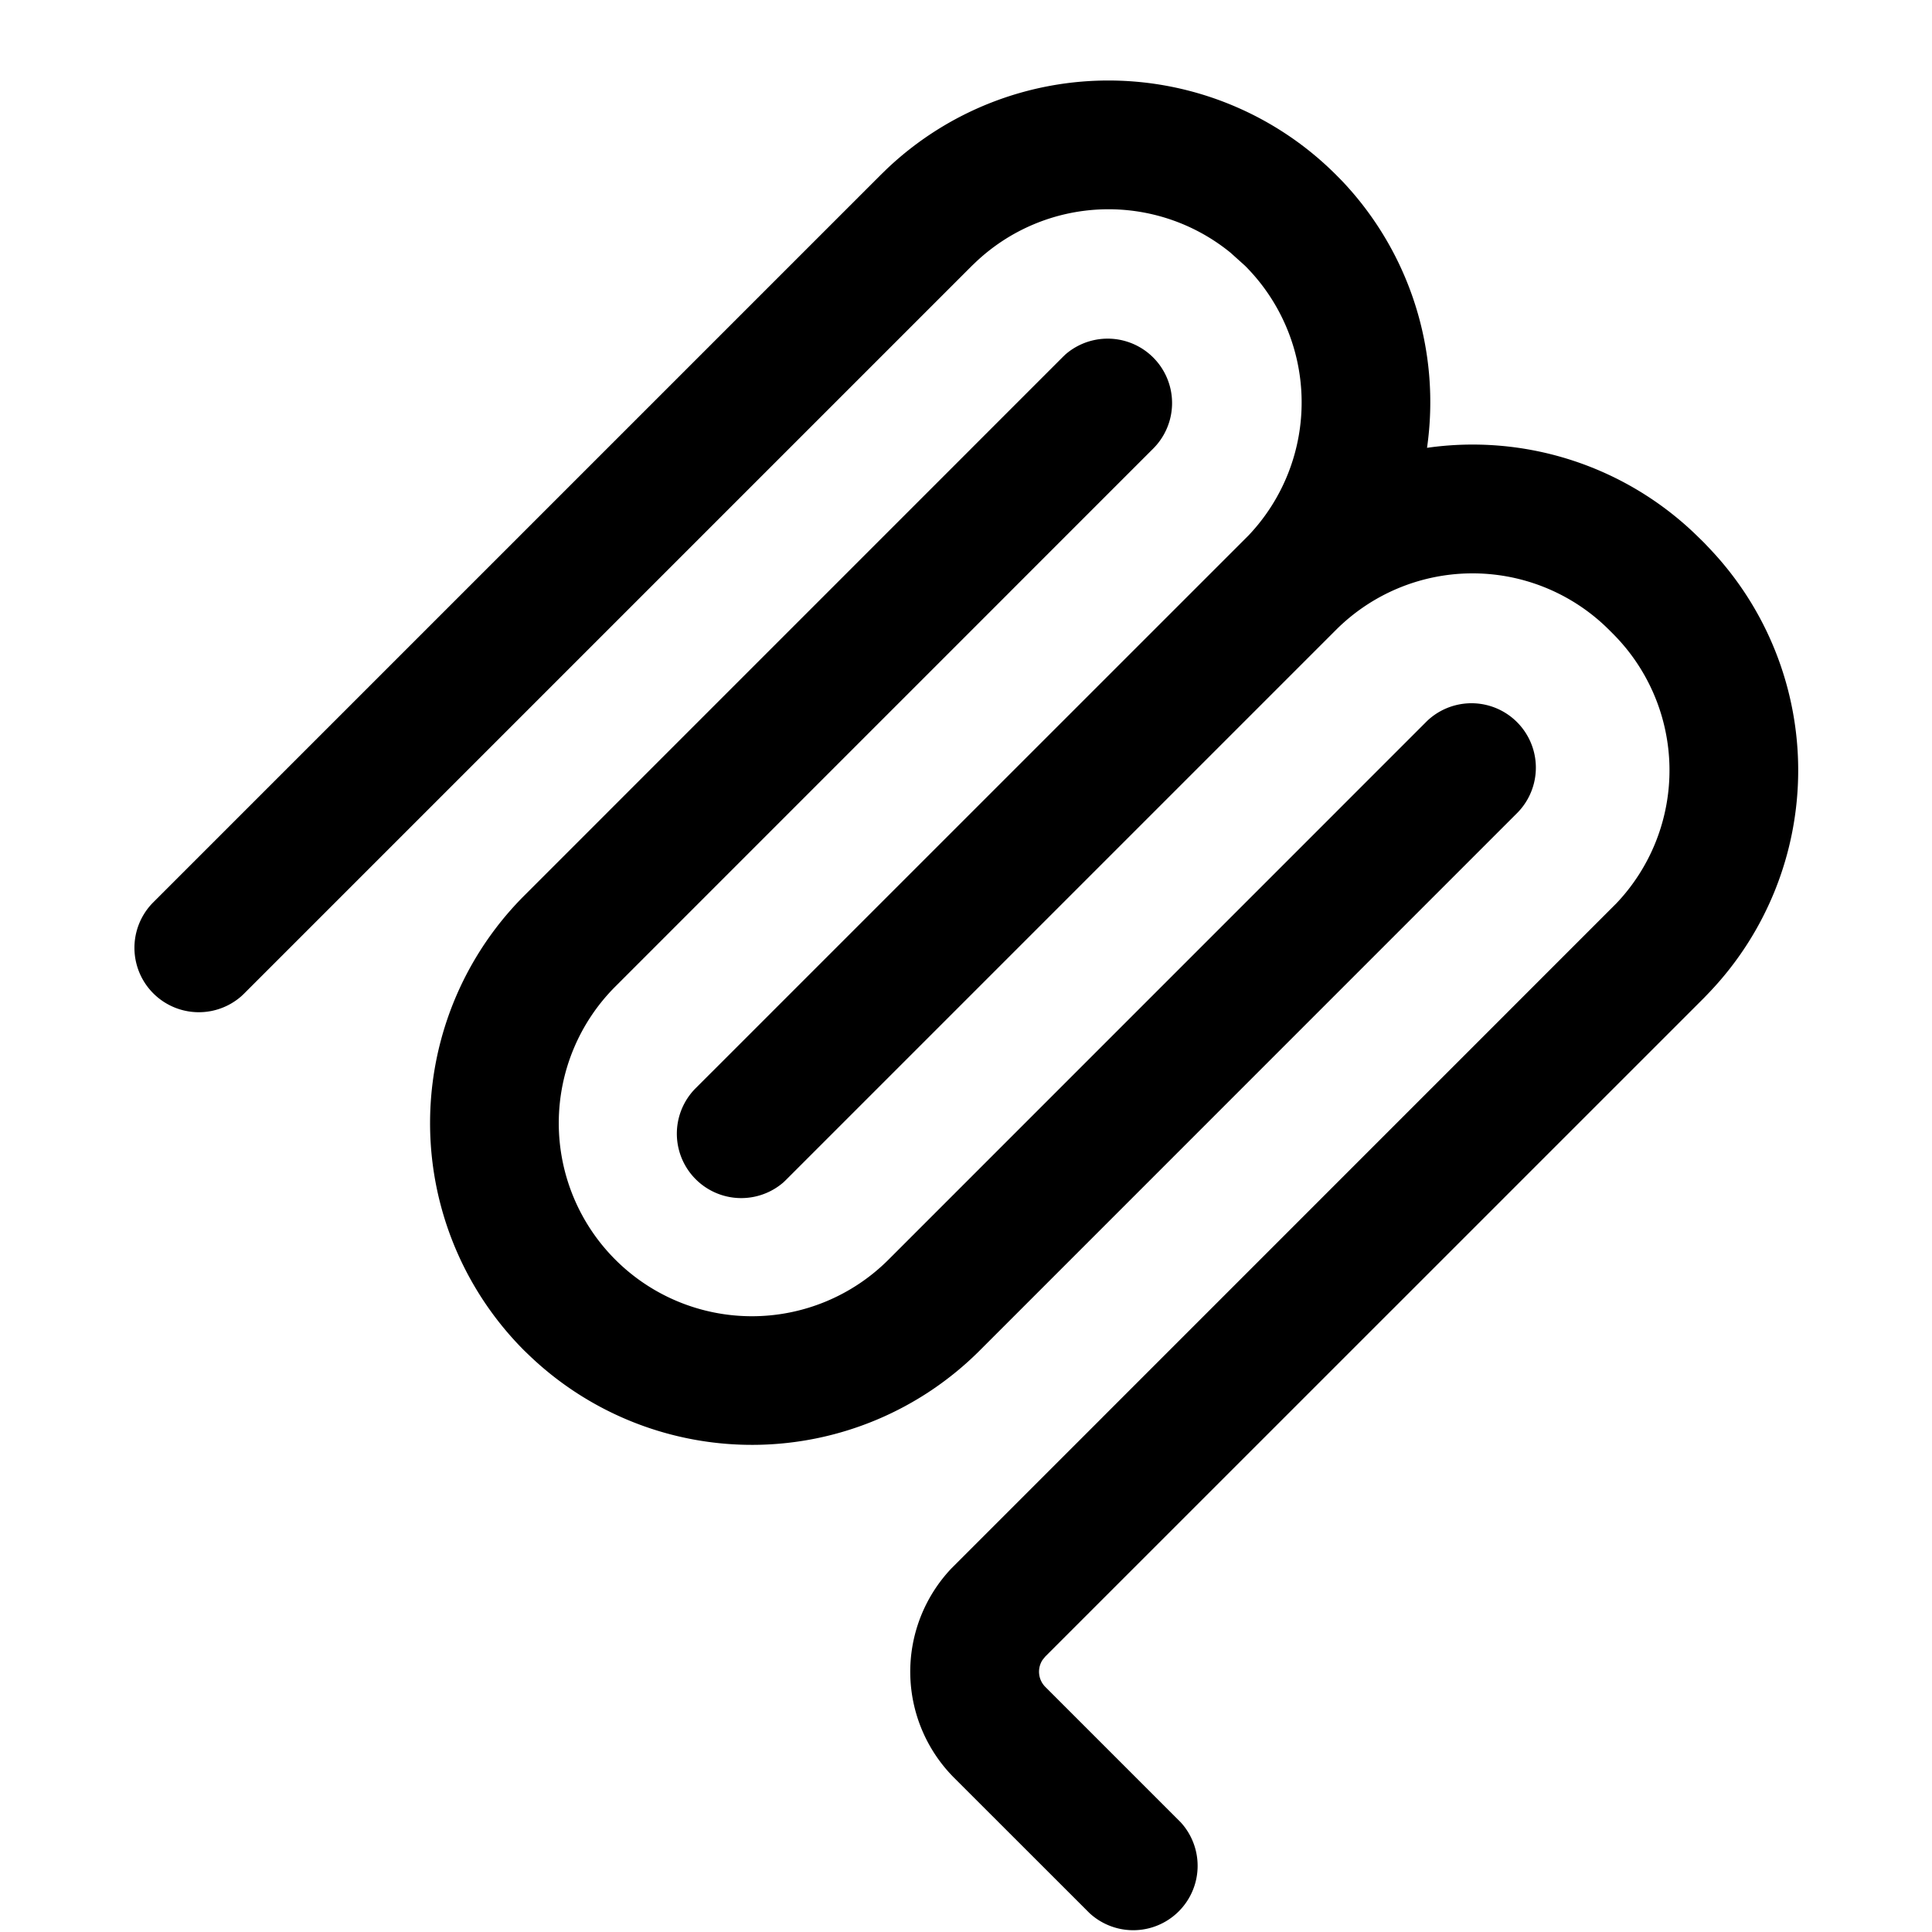 <svg xmlns="http://www.w3.org/2000/svg" width="24" height="24" fill="currentColor" viewBox="0 0 24 24"><path d="M11.016 2.099a3.998 3.998 0 0 1 5.58.072l.073.074a3.991 3.991 0 0 1 1.058 3.318 3.994 3.994 0 0 1 3.32 1.06l.073.071.048.047.071.075a3.998 3.998 0 0 1 0 5.506l-.071.074-8.183 8.182-.034.042a.267.267 0 0 0 .034.335l1.68 1.68a.8.8 0 0 1-1.131 1.13l-1.68-1.679a1.866 1.866 0 0 1-.034-2.604l8.26-8.261a2.4 2.4 0 0 0-.044-3.349l-.047-.047-.044-.043a2.4 2.4 0 0 0-3.349.043l-6.832 6.832-.03.029a.8.8 0 0 1-1.1-1.16l6.876-6.875a2.4 2.4 0 0 0-.044-3.35l-.179-.161a2.399 2.399 0 0 0-3.169.119l-.045.043-9.047 9.047-.03.028a.8.8 0 0 1-1.1-1.16l9.046-9.046.074-.072Z"></path><path d="M13.234 4.404a.8.8 0 0 1 1.1 1.16l-6.69 6.691a2.399 2.399 0 1 0 3.393 3.393l6.691-6.692a.8.8 0 0 1 1.131 1.131l-6.691 6.692a4 4 0 0 1-5.581.07l-.073-.07a3.998 3.998 0 0 1 0-5.655l6.69-6.691.03-.029Z"></path></svg>